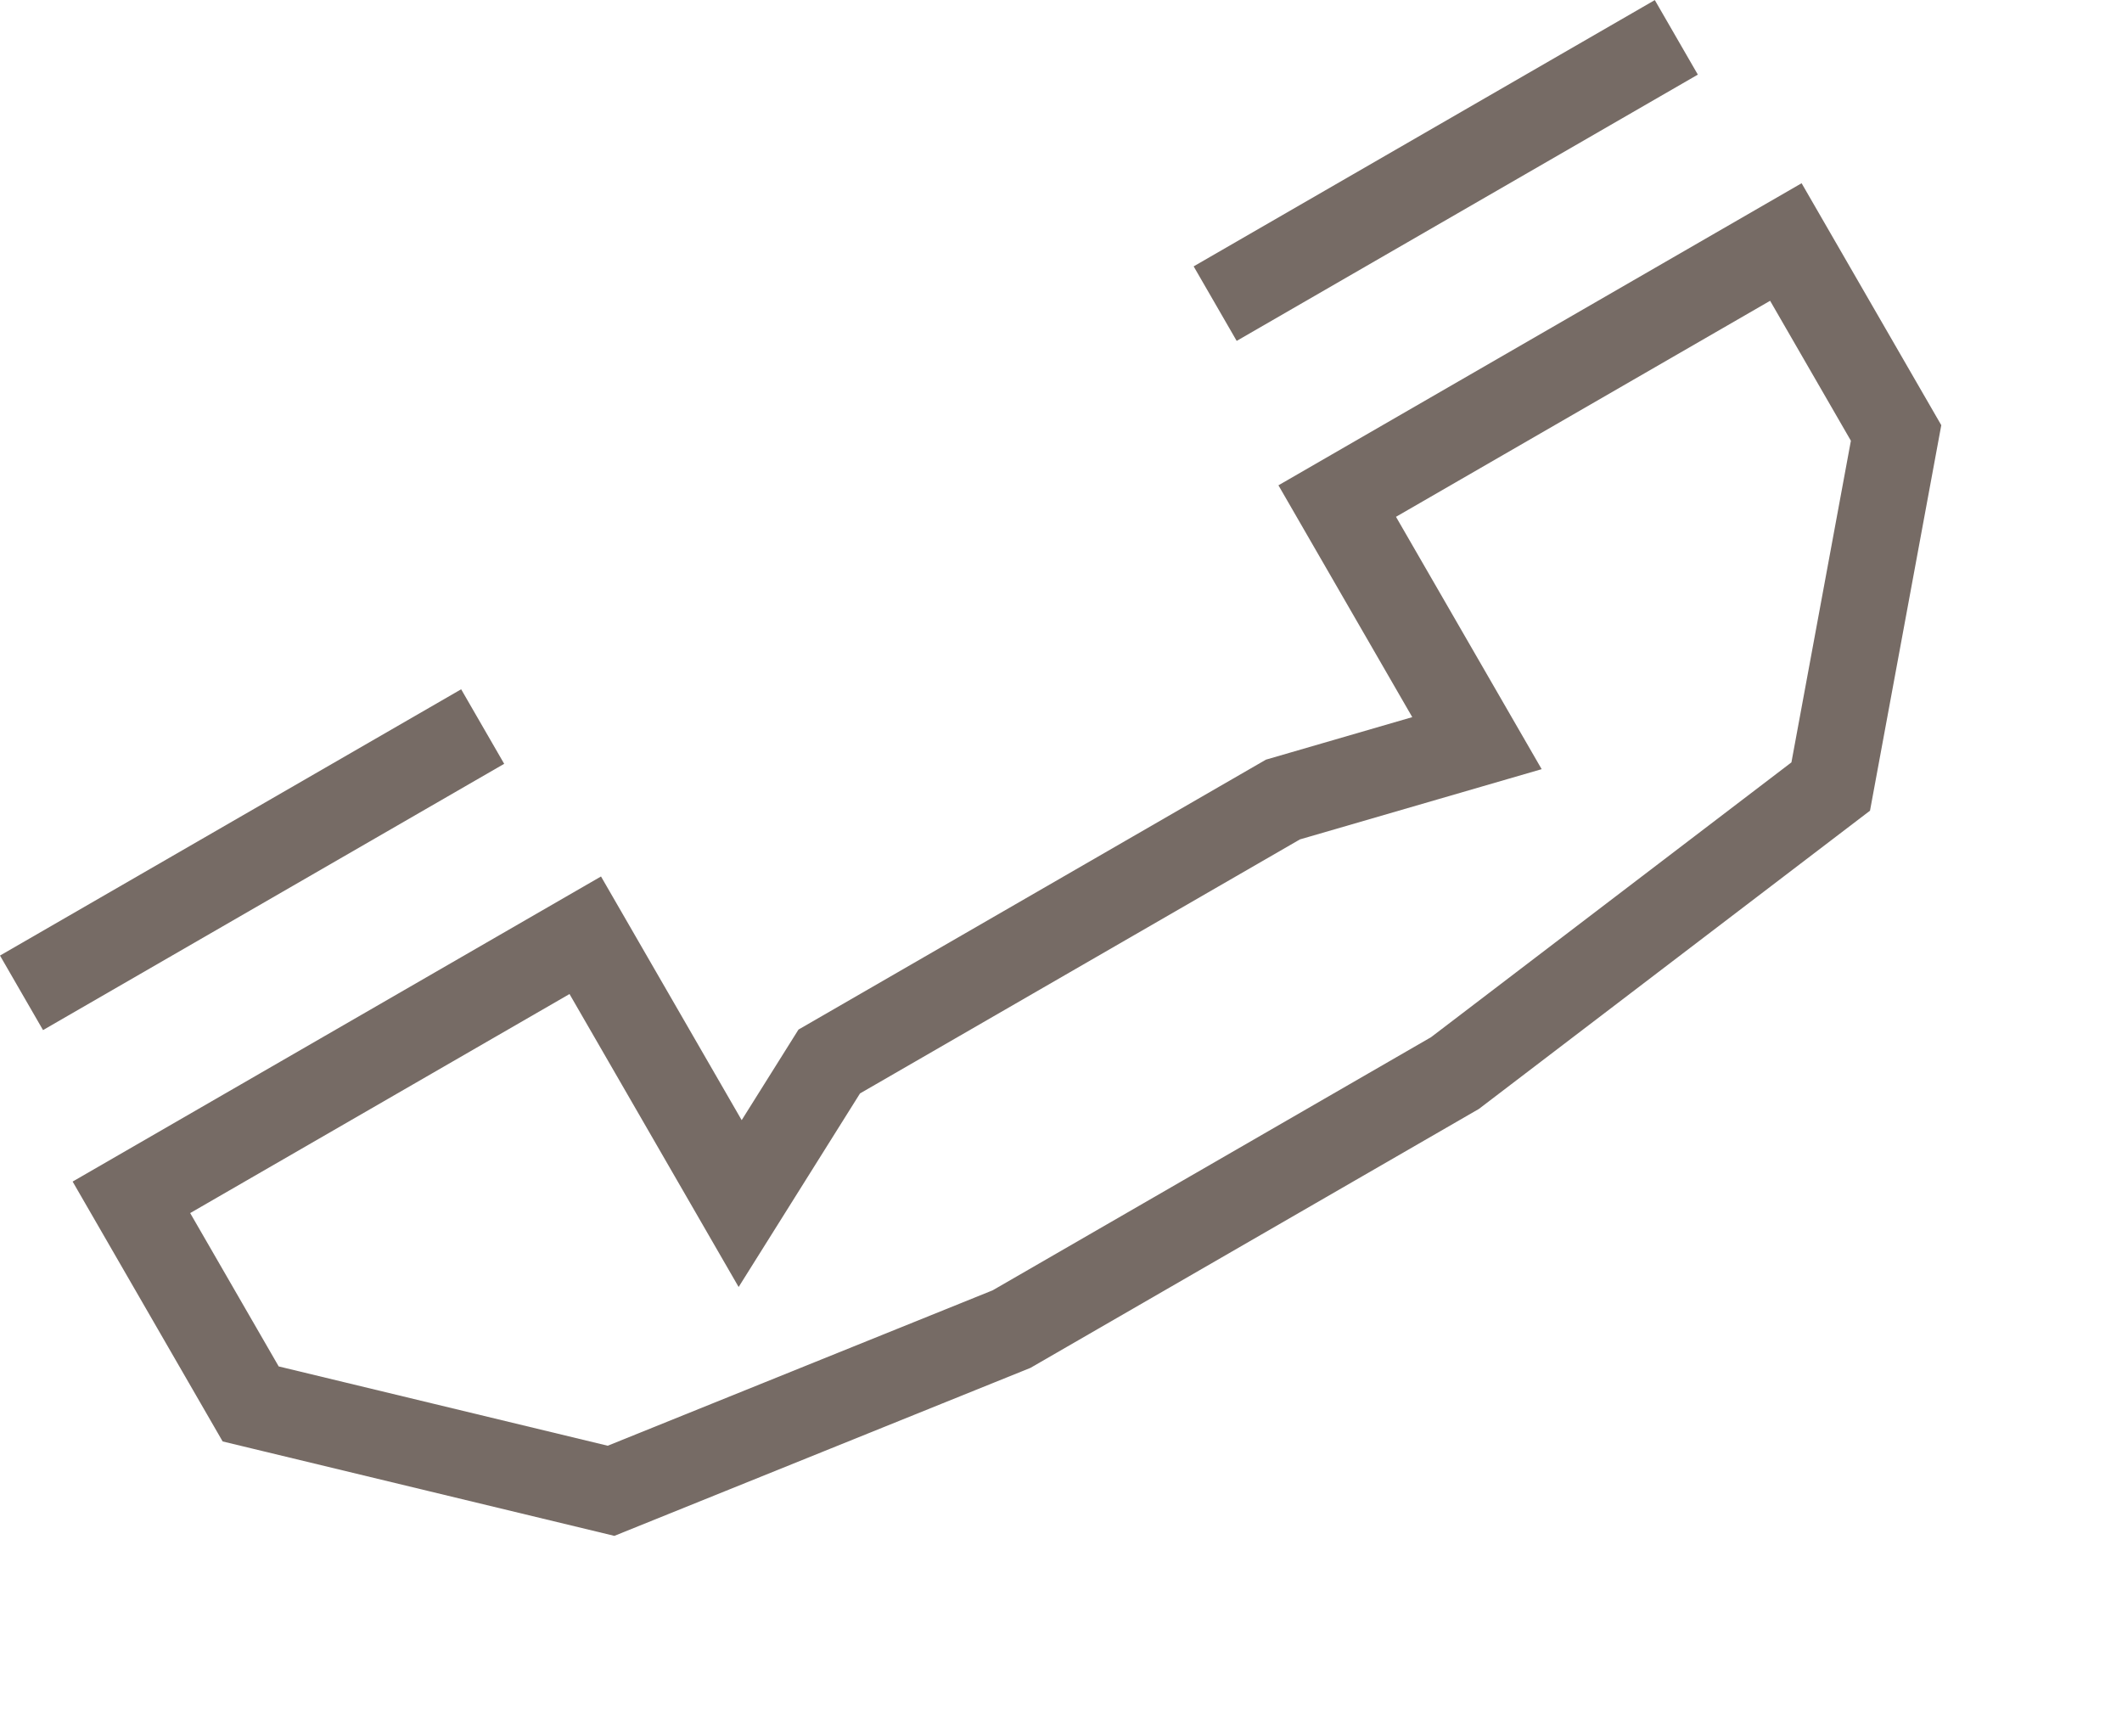 <svg xmlns="http://www.w3.org/2000/svg" viewBox="9675.622 -4662.166 24.659 20.172">
  <defs>
    <style>
      .cls-1 {
        fill: none;
        stroke: #766b65;
        stroke-miterlimit: 10;
      }
    </style>
  </defs>
  <g id="Gruppe_5613" data-name="Gruppe 5613" transform="translate(9675.872 -4661.732)">
    <g id="Gruppe_4491" data-name="Gruppe 4491" transform="translate(0 0)">
      <path id="Pfad_2737" data-name="Pfad 2737" class="cls-1" d="M0,0V2.772L3.122,5.74l4.97.7h5.95l5.446-.7L22.2,2.562V0h-6.02V3.248L13.9,2.688H7.812L6.09,3.6V0Z" transform="translate(1.277 13.478) rotate(-30)"/>
      <line id="Linie_1242" data-name="Linie 1242" class="cls-1" x2="6.188" transform="translate(0 11.102) rotate(-30)"/>
      <line id="Linie_1243" data-name="Linie 1243" class="cls-1" x2="6.188" transform="translate(13.871 3.094) rotate(-30)"/>
    </g>
  </g>
</svg>
